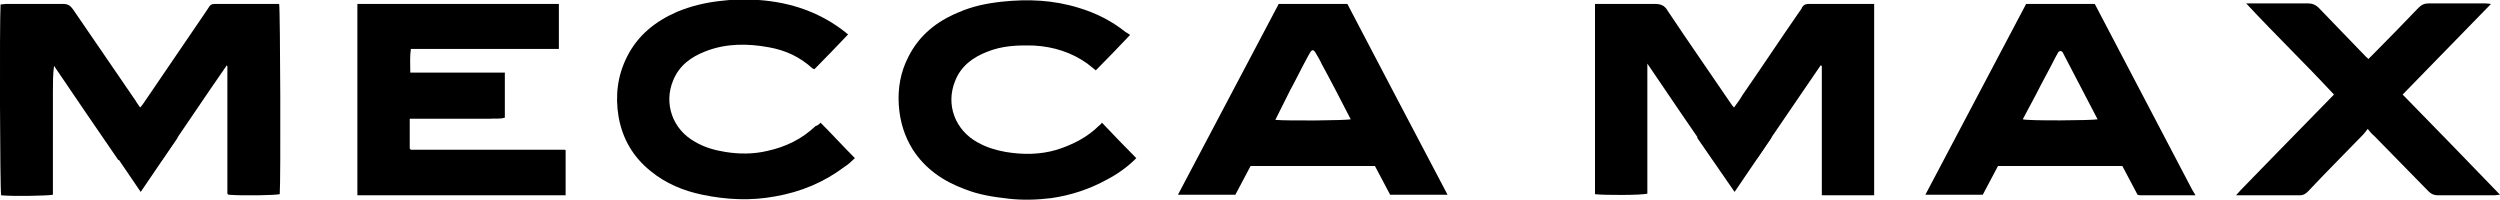 <?xml version="1.0" encoding="utf-8"?>
<!-- Generator: Adobe Illustrator 27.6.1, SVG Export Plug-In . SVG Version: 6.00 Build 0)  -->
<svg version="1.1" id="Layer_1" xmlns="http://www.w3.org/2000/svg" xmlns:xlink="http://www.w3.org/1999/xlink" x="0px" y="0px"
	 viewBox="0 0 444.2 35.5" style="enable-background:new 0 0 444.2 35.5;" xml:space="preserve">
<g>
	<g>
		<path d="M359.4,21.2c1.2,0.3,12.3,0.2,13.3,0c-2-3.9-4.1-7.8-6.1-11.7c0-0.1-0.1-0.2-0.1-0.2c-0.2-0.3-0.6-0.3-0.8,0
			c-0.2,0.3-0.3,0.6-0.5,0.9c-1.1,2.2-2.3,4.3-3.4,6.5C361,18.2,360.2,19.7,359.4,21.2 M390.1,34.7c0,0-6.4,0-9.7,0
			c-0.2,0-0.3,0-0.6-0.1c-0.9-1.7-1.8-3.4-2.7-5.1h-22.1c-0.9,1.7-1.8,3.4-2.7,5.1h-10.2C348.1,23.3,354,12,360,0.7h12.2
			c5.7,10.9,17.3,33,17.3,33L390.1,34.7z"/>
		<path d="M420.7,22.9c-0.4,0.5-0.6,0.8-0.9,1.1c-3.2,3.3-6.5,6.6-9.7,10c-0.4,0.4-0.8,0.7-1.5,0.7c-3.7,0-11.3,0-11.3,0l0.9-1
			c0,0,10.9-11.2,16.5-16.9c-5.1-5.5-10.4-10.6-15.6-16.2h3.8c2.4,0,4.7,0,7.1,0c0.8,0,1.4,0.2,2,0.8c2.8,2.9,5.6,5.8,8.4,8.7
			c0.1,0.1,0.3,0.2,0.4,0.4c0.3-0.3,0.6-0.6,0.9-0.9c2.7-2.7,5.3-5.4,8-8.2c0.6-0.6,1.1-0.8,1.9-0.8c3.2,0,6.4,0,9.6,0
			c0.4,0,0.7,0,1.4,0.1c-5.3,5.4-10.4,10.7-15.7,16.1c5.8,5.9,11.5,11.8,17.3,17.8c-0.4,0-0.7,0.1-1,0.1c-3.3,0-6.6,0-10,0
			c-0.7,0-1.2-0.2-1.7-0.7c-3.2-3.3-6.5-6.6-9.7-9.9C421.4,23.8,421.1,23.4,420.7,22.9"/>
		<path d="M333,0.7v34h-9.3V11.7c-0.1,0-0.1,0-0.2-0.1c-3.8,5.6-7.6,11.1-11.4,16.7h-7.8c-3.8-5.5-7.6-11.1-11.6-17v23.1
			c-0.9,0.3-7.8,0.3-9.3,0.1V0.7h1.3c3.2,0,6.3,0,9.4,0c1,0,1.7,0.3,2.2,1.2c3.6,5.4,7.3,10.7,10.9,16c0.3,0.4,0.5,0.8,0.9,1.2
			c0.6-0.8,1.1-1.5,1.5-2.2c3.4-4.9,6.7-9.9,10.1-14.8c0.2-0.3,0.4-0.5,0.5-0.8c0.3-0.5,0.7-0.6,1.2-0.6
			C325.3,0.7,329.1,0.7,333,0.7"/>
		<path d="M40.3,11.6c-3.9,5.6-7.6,11.2-11.5,16.8H21c-3.8-5.5-7.6-11.1-11.4-16.7c-0.2,1.5-0.2,3-0.2,4.5c0,1.5,0,3.1,0,4.6v4.6V30
			v4.6c-1,0.2-7.2,0.3-9.2,0.1C0,33.6-0.1,4.6,0.1,0.8c0.3,0,0.6-0.1,0.9-0.1c3.4,0,6.8,0,10.2,0c0.9,0,1.3,0.3,1.8,1
			c3.7,5.4,7.4,10.8,11.1,16.2c0.2,0.4,0.5,0.7,0.8,1.2c0.3-0.3,0.5-0.6,0.7-0.9c3.6-5.3,7.3-10.7,10.9-16c0.2-0.3,0.4-0.6,0.6-0.9
			c0.2-0.4,0.5-0.6,1-0.6c3.8,0,7.7,0,11.5,0c0.2,1,0.3,31.6,0.1,33.8c-0.9,0.2-6.5,0.3-9.1,0.1c0,0-0.1-0.1-0.1-0.1
			c0,0-0.1-0.1-0.1-0.1c0-0.2,0-0.4,0-0.7c0-7.3,0-14.6,0-21.9C40.4,11.8,40.4,11.8,40.3,11.6"/>
		<path d="M99.3,0.7v8H73c-0.2,1.4-0.1,2.7-0.1,4.2h16.8c0,1.4,0,2.7,0,4c0,1.3,0,2.6,0,4c-0.9,0.3-1.8,0.1-2.7,0.2
			c-1,0-1.9,0-2.9,0h-2.8h-2.8h-2.9h-2.8v5.3c0,0,0,0,0.1,0.1c0,0,0.1,0.1,0.1,0.1c0.2,0,0.3,0,0.5,0c8.9,0,17.8,0,26.8,0
			c0,0,0.1,0,0.2,0.1v8h-37V0.7H99.3z"/>
		<path d="M226.6,21.3c2.4,0.2,12.4,0.1,13.4-0.1c-1.7-3.3-3.4-6.6-5.2-9.9c-0.3-0.7-0.7-1.3-1.1-2c-0.3-0.5-0.6-0.5-0.9,0
			c-0.1,0.2-0.3,0.5-0.4,0.7c-1.1,2-2.1,4.1-3.2,6.1C228.3,17.9,227.5,19.5,226.6,21.3 M227.2,0.7h12.2
			c5.9,11.3,11.8,22.5,17.8,33.9H247c-0.9-1.7-1.8-3.4-2.7-5.1h-22.1c-0.9,1.7-1.8,3.4-2.7,5.1h-10.2C215.3,23.3,221.2,12,227.2,0.7
			"/>
		<path d="M145.8,21.8c2.1,2.1,4,4.2,6.1,6.3c-0.6,0.5-1.1,1.1-1.8,1.5c-3.7,2.8-7.8,4.5-12.4,5.3c-4.3,0.8-8.6,0.6-12.9-0.3
			c-3.4-0.7-6.5-2-9.2-4.2c-3.1-2.5-5-5.7-5.7-9.7c-0.6-3.7-0.2-7.2,1.5-10.6c1.9-3.8,5-6.3,8.9-8c2.4-1,4.9-1.6,7.4-1.9
			c2.4-0.3,4.7-0.4,7.1-0.2c5.7,0.4,11,2.2,15.5,5.8c0.1,0.1,0.2,0.2,0.4,0.3c-2,2.1-4,4.2-6,6.2c-0.2-0.1-0.3-0.1-0.4-0.2
			c-2.2-2-4.8-3.2-7.7-3.7c-3.8-0.7-7.6-0.7-11.2,0.7c-2.6,1-4.7,2.5-5.8,5.2c-1.7,4.1-0.1,8.7,3.9,10.9c1.7,1,3.5,1.5,5.4,1.8
			c2.5,0.4,5,0.4,7.5-0.2c3.2-0.7,6.1-2.1,8.5-4.4C145.3,22.3,145.5,22.1,145.8,21.8"/>
		<path d="M200.8,6.2c-2,2.1-4,4.2-6.1,6.3c-0.5-0.4-1-0.8-1.5-1.2c-2.8-2-6-3-9.4-3.2c-2.9-0.1-5.7,0-8.4,1.1
			c-2.6,1-4.7,2.6-5.7,5.2c-1.7,4.2,0,8.7,4,10.9c1.6,0.9,3.3,1.4,5,1.7c3,0.5,6.1,0.5,9.1-0.4c2.8-0.9,5.4-2.2,7.5-4.3
			c0.2-0.1,0.3-0.3,0.5-0.5c2,2.1,4,4.2,6.1,6.3c-1.6,1.6-3.3,2.8-5.2,3.8c-3.1,1.7-6.4,2.8-9.9,3.3c-2.5,0.3-5,0.4-7.6,0.1
			c-2.7-0.3-5.3-0.7-7.8-1.7c-3.8-1.4-7-3.6-9.2-7c-1.5-2.4-2.3-5-2.5-7.9c-0.2-3,0.3-5.9,1.7-8.6c1.9-3.8,5-6.3,8.9-7.9
			c2.5-1.1,5-1.6,7.7-1.9c4.7-0.5,9.2-0.3,13.7,1.1c3,0.9,5.8,2.3,8.3,4.3C200.4,5.9,200.6,6.1,200.8,6.2"/>
	</g>
	<polyline points="18.4,24.4 25,34.1 25,34.1 31.6,24.4 	"/>
	<polyline points="301.5,24.4 308.2,34.1 308.2,34.1 314.8,24.4 	"/>
</g>
</svg>
